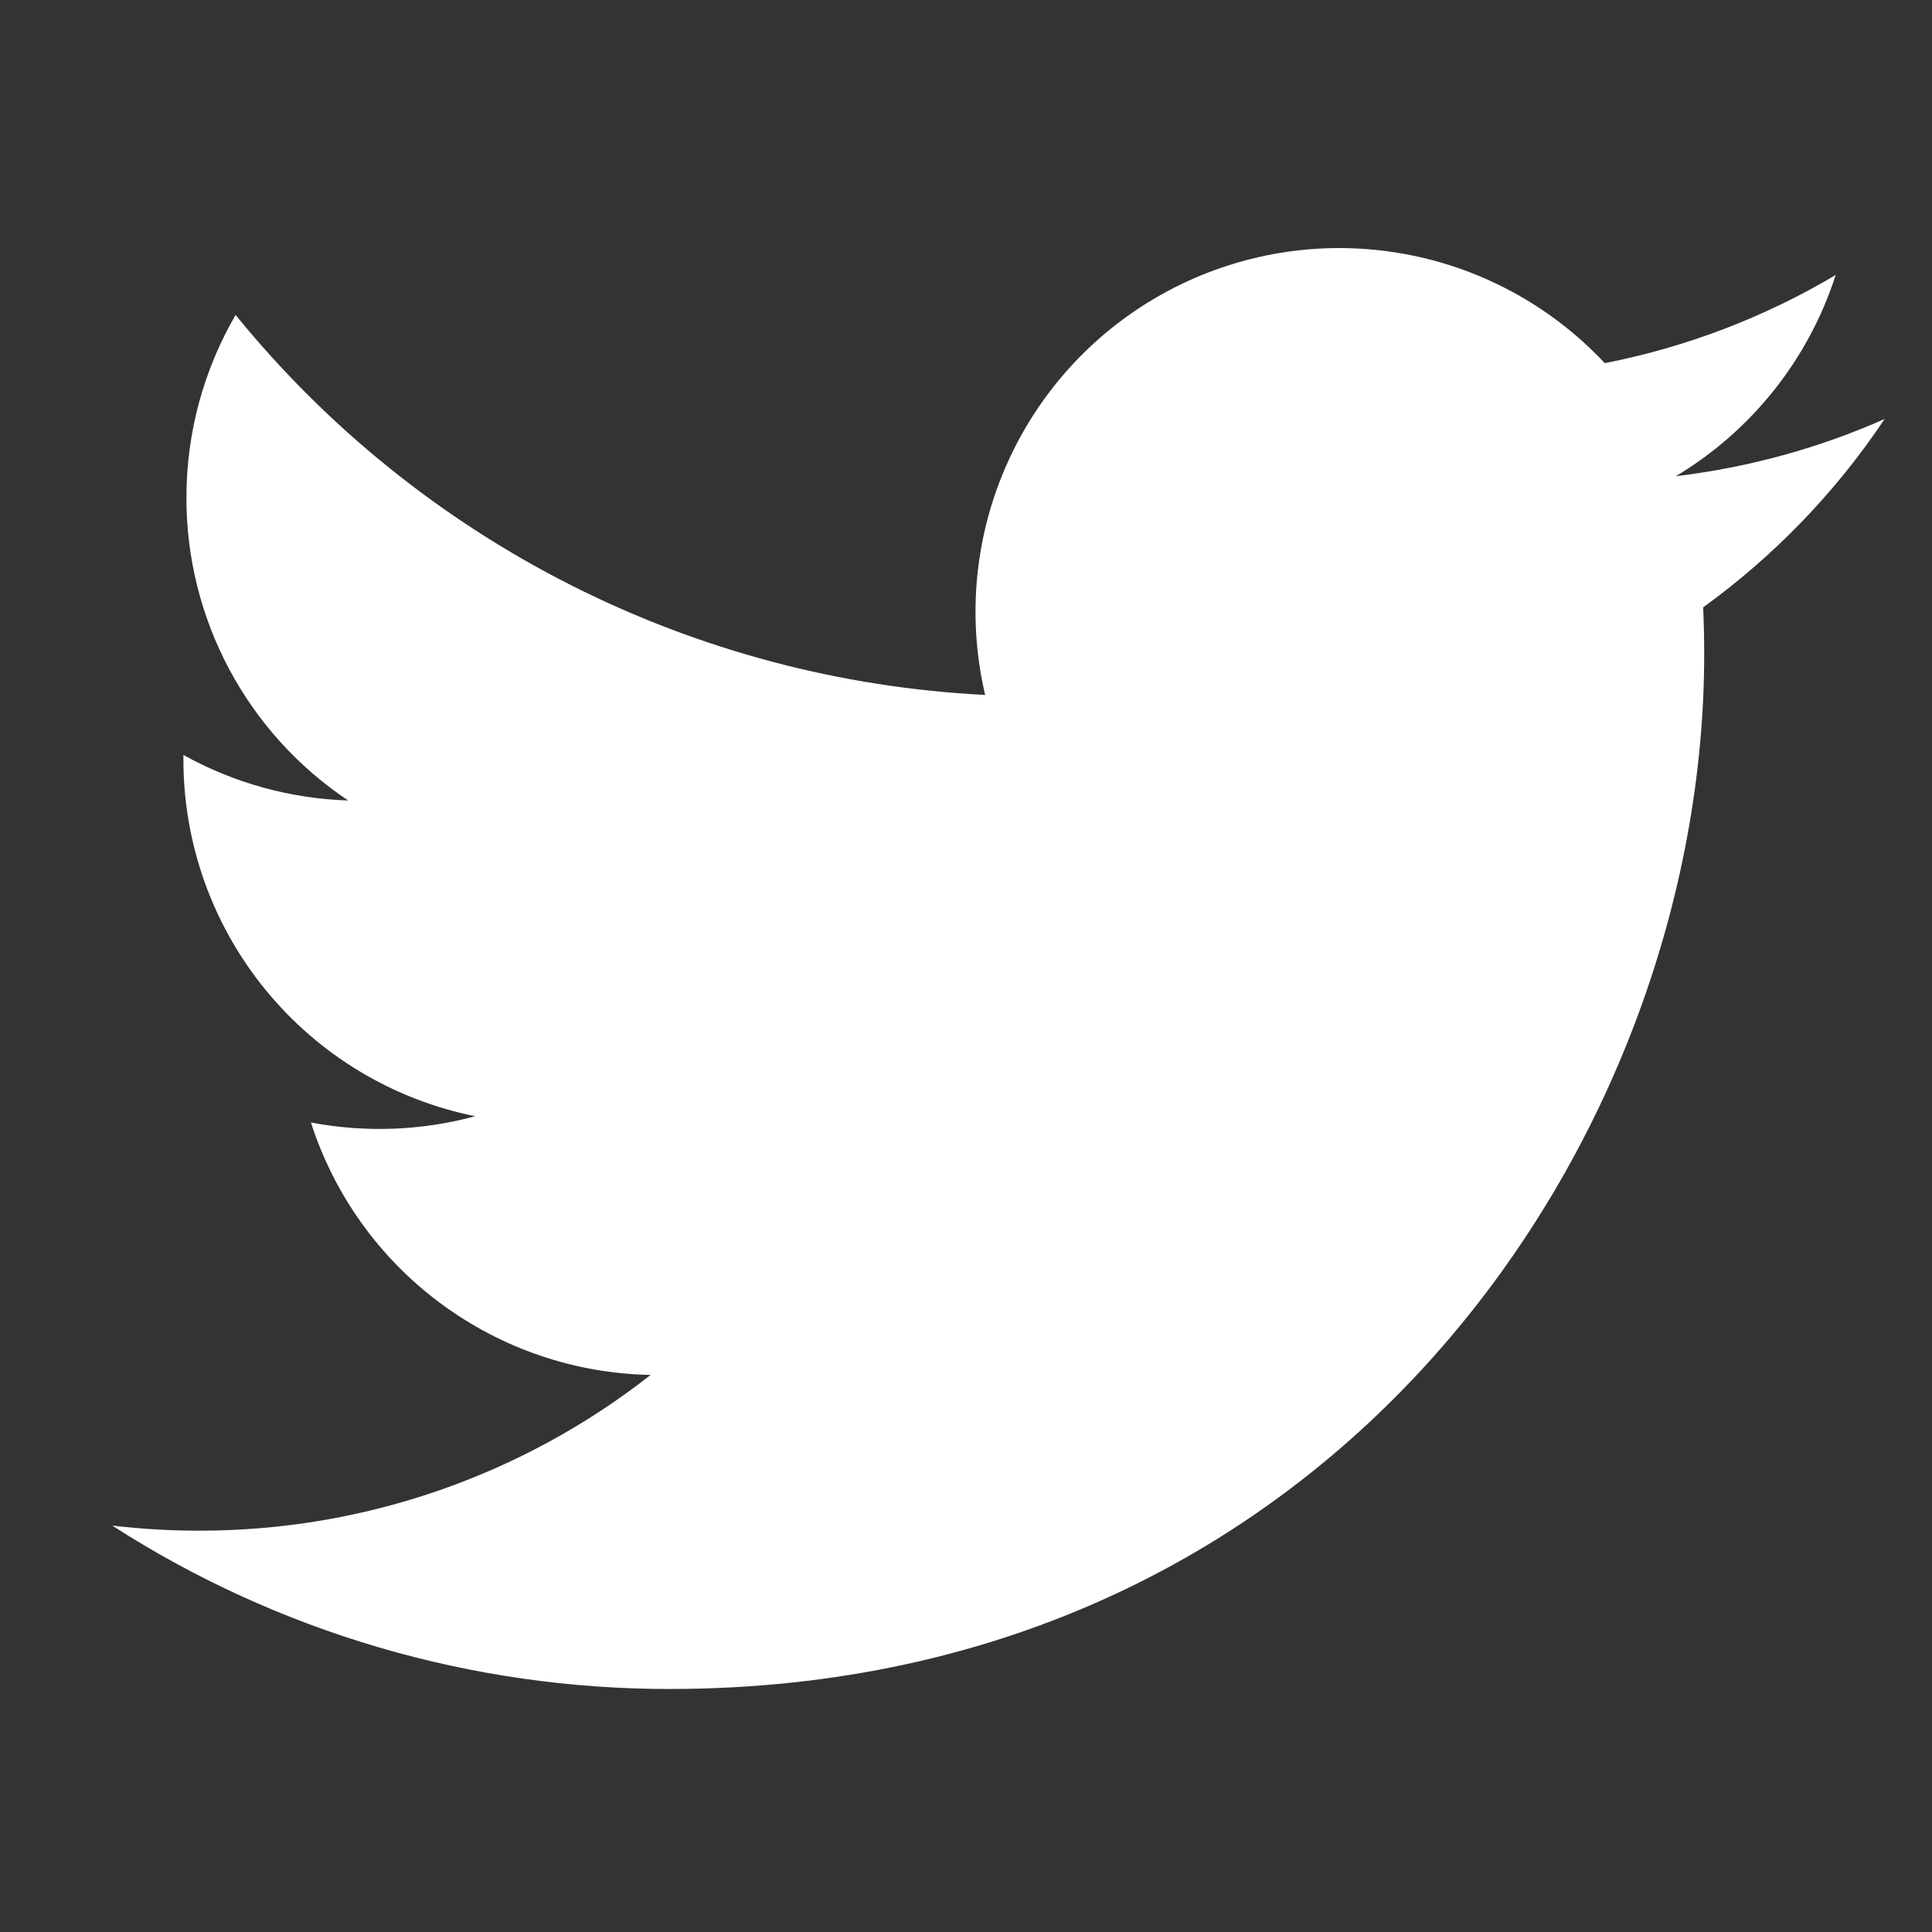 <svg width="33" height="33" viewBox="0 0 33 33" fill="none" xmlns="http://www.w3.org/2000/svg">
<rect x="0" y="0" width="33" height="33" fill="#333333" stroke="none"/>
<g clip-path="url(#clip0_930_3632)">
<path d="M32.191 7.157C31.077 7.65 29.881 7.983 28.624 8.134C29.921 7.358 30.892 6.136 31.355 4.697C30.136 5.421 28.802 5.93 27.411 6.203C26.475 5.204 25.236 4.542 23.886 4.32C22.535 4.097 21.149 4.327 19.943 4.973C18.736 5.619 17.777 6.645 17.214 7.892C16.65 9.139 16.514 10.538 16.827 11.87C14.357 11.746 11.941 11.104 9.735 9.986C7.53 8.868 5.584 7.298 4.024 5.379C3.491 6.299 3.184 7.366 3.184 8.502C3.183 9.525 3.435 10.532 3.917 11.434C4.399 12.336 5.096 13.105 5.947 13.673C4.96 13.641 3.996 13.375 3.133 12.895V12.975C3.133 14.41 3.629 15.8 4.538 16.91C5.446 18.02 6.71 18.782 8.116 19.066C7.201 19.314 6.242 19.35 5.311 19.173C5.707 20.407 6.48 21.486 7.521 22.259C8.561 23.032 9.817 23.461 11.113 23.485C8.913 25.212 6.196 26.149 3.399 26.145C2.903 26.145 2.408 26.116 1.916 26.058C4.755 27.884 8.06 28.852 11.436 28.849C22.863 28.849 29.109 19.385 29.109 11.177C29.109 10.91 29.103 10.641 29.091 10.374C30.306 9.495 31.355 8.407 32.188 7.161L32.191 7.157Z" fill="white"/>
</g>
<defs>
<clipPath id="clip0_930_3632">
<rect width="32" height="32" fill="white" transform="translate(0.667 0.574)"/>
</clipPath>
</defs>
</svg>

